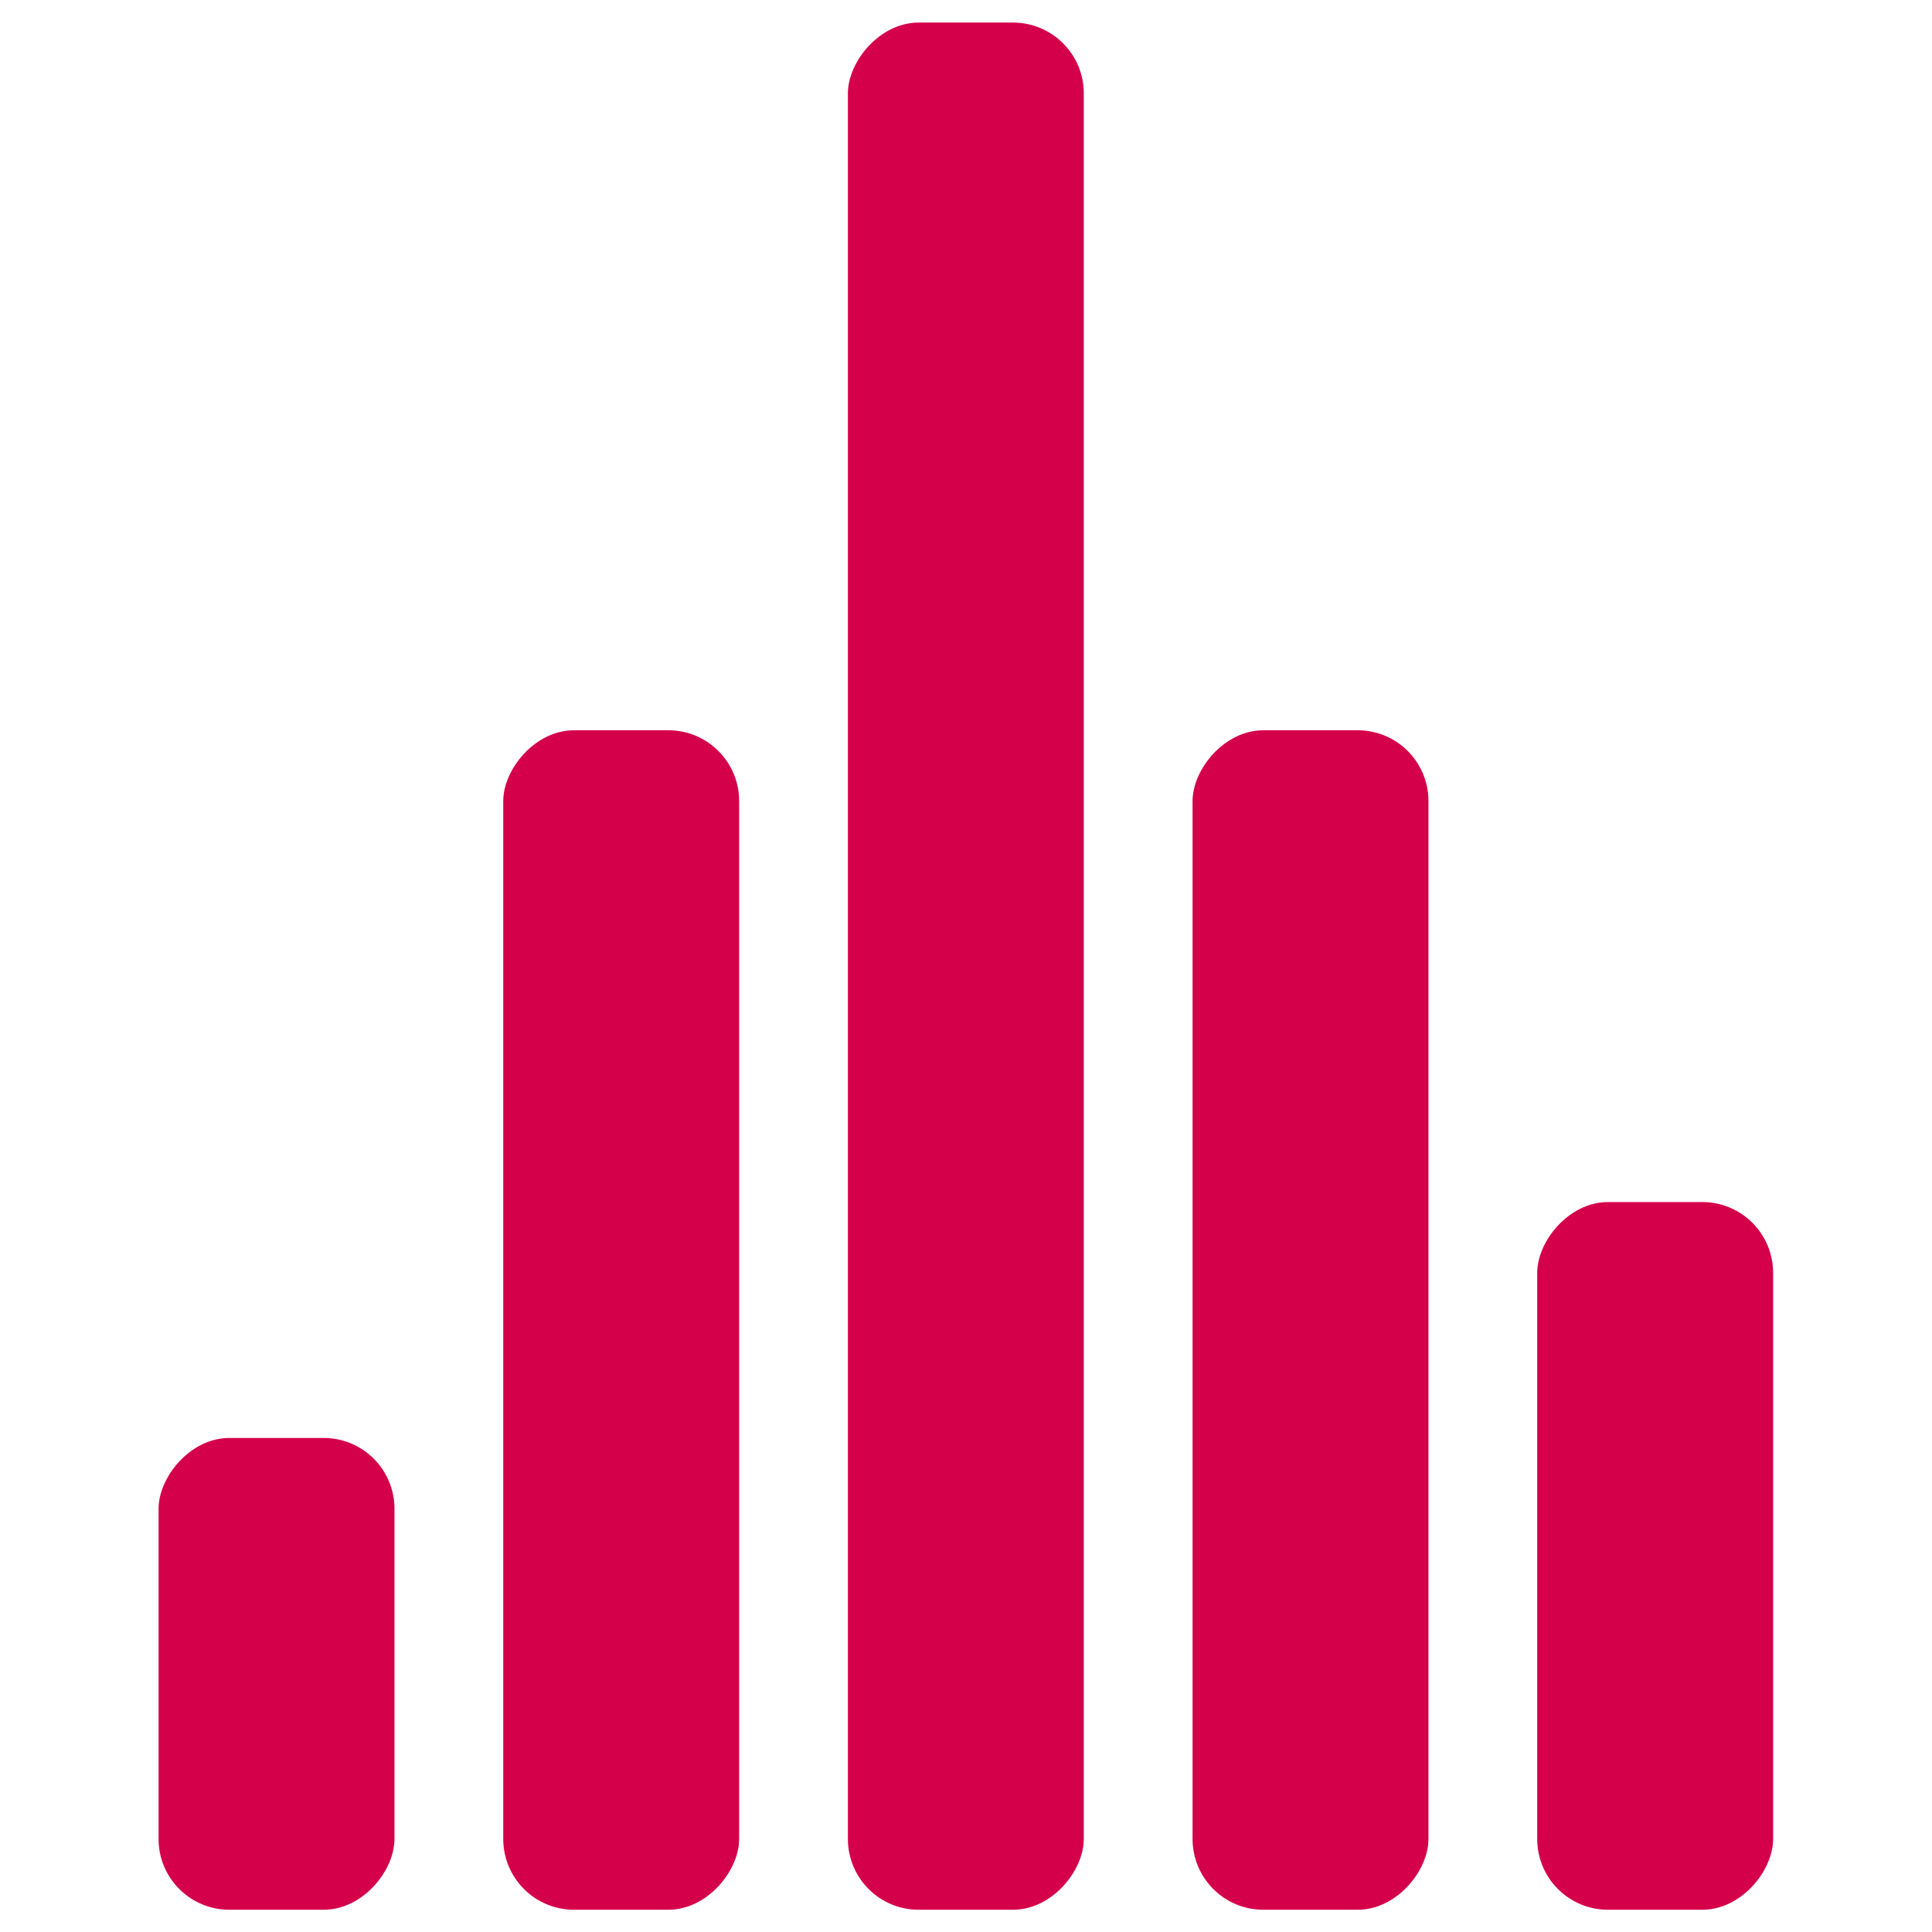 <?xml version="1.0" encoding="UTF-8" standalone="no"?>
<svg
   viewBox="0 0 100 100"
   fill="#D5004A"
   version="1.1"
   id="svg4"
   sodipodi:docname="Audio.Sound.Bars.Slow.Pink.Animated.Loop.svg"
   inkscape:version="1.3.2 (091e20e, 2023-11-25)"
   width="100%"
   height="100%"
   xmlns:inkscape="http://www.inkscape.org/namespaces/inkscape"
   xmlns:sodipodi="http://sodipodi.sourceforge.net/DTD/sodipodi-0.dtd"
   xmlns="http://www.w3.org/2000/svg"
   xmlns:svg="http://www.w3.org/2000/svg">
  <defs
     id="defs4" />
  <sodipodi:namedview
     id="namedview4"
     pagecolor="#505050"
     bordercolor="#eeeeee"
     borderopacity="1"
     inkscape:showpageshadow="0"
     inkscape:pageopacity="0"
     inkscape:pagecheckerboard="0"
     inkscape:deskcolor="#505050"
     inkscape:zoom="3.9965155"
     inkscape:cx="71.061905"
     inkscape:cy="58.676115"
     inkscape:current-layer="svg4" />
  <g
     transform="matrix(1.221,0,0,-1.221,8.208,97.547)"
     id="g4"
     style="stroke-width:0.819">
    <rect
       width="10"
       height="20"
       rx="3"
       id="rect1"
       x="0"
       y="-1.066"
       style="stroke-width:0.819">
      <animate
         attributeName="height"
         begin="0s"
         dur="6.19s"
         values="20;45;57;80;64;32;66;45;64;23;66;13;64;56;34;34;2;23;76;79;20"
         calcMode="linear"
         repeatCount="indefinite" />
    </rect>
    <rect
       x="29.221"
       width="10"
       height="80"
       rx="3"
       id="rect2"
       y="-1.066"
       style="stroke-width:0.819">
      <animate
         attributeName="height"
         begin="0s"
         dur="2.55s"
         values="80;55;33;5;75;23;73;33;12;14;60;80"
         calcMode="linear"
         repeatCount="indefinite" />
    </rect>
    <rect
       x="43.832"
       width="10"
       height="50"
       rx="3"
       id="rect5"
       y="-1.066"
       style="stroke-width:0.819">
      <animate
         attributeName="height"
         begin="0s"
         dur="2.02s"
         values="50;34;78;23;56;23;34;76;80;54;21;50"
         calcMode="linear"
         repeatCount="indefinite" />
    </rect>
    <rect
       x="14.611"
       width="10"
       height="50"
       rx="3"
       id="rect3"
       y="-1.066"
       style="stroke-width:0.819">
      <animate
         attributeName="height"
         begin="0s"
         dur="2.02s"
         values="50;34;78;23;56;23;34;76;80;54;21;50"
         calcMode="linear"
         repeatCount="indefinite" />
    </rect>
    <rect
       x="58.442"
       width="10"
       height="30"
       rx="3"
       id="rect4"
       y="-1.066"
       style="stroke-width:0.819">
      <animate
         attributeName="height"
         begin="0s"
         dur="2.55s"
         values="30;45;13;80;56;72;45;76;34;23;67;30"
         calcMode="linear"
         repeatCount="indefinite" />
    </rect>
  </g>
</svg>
